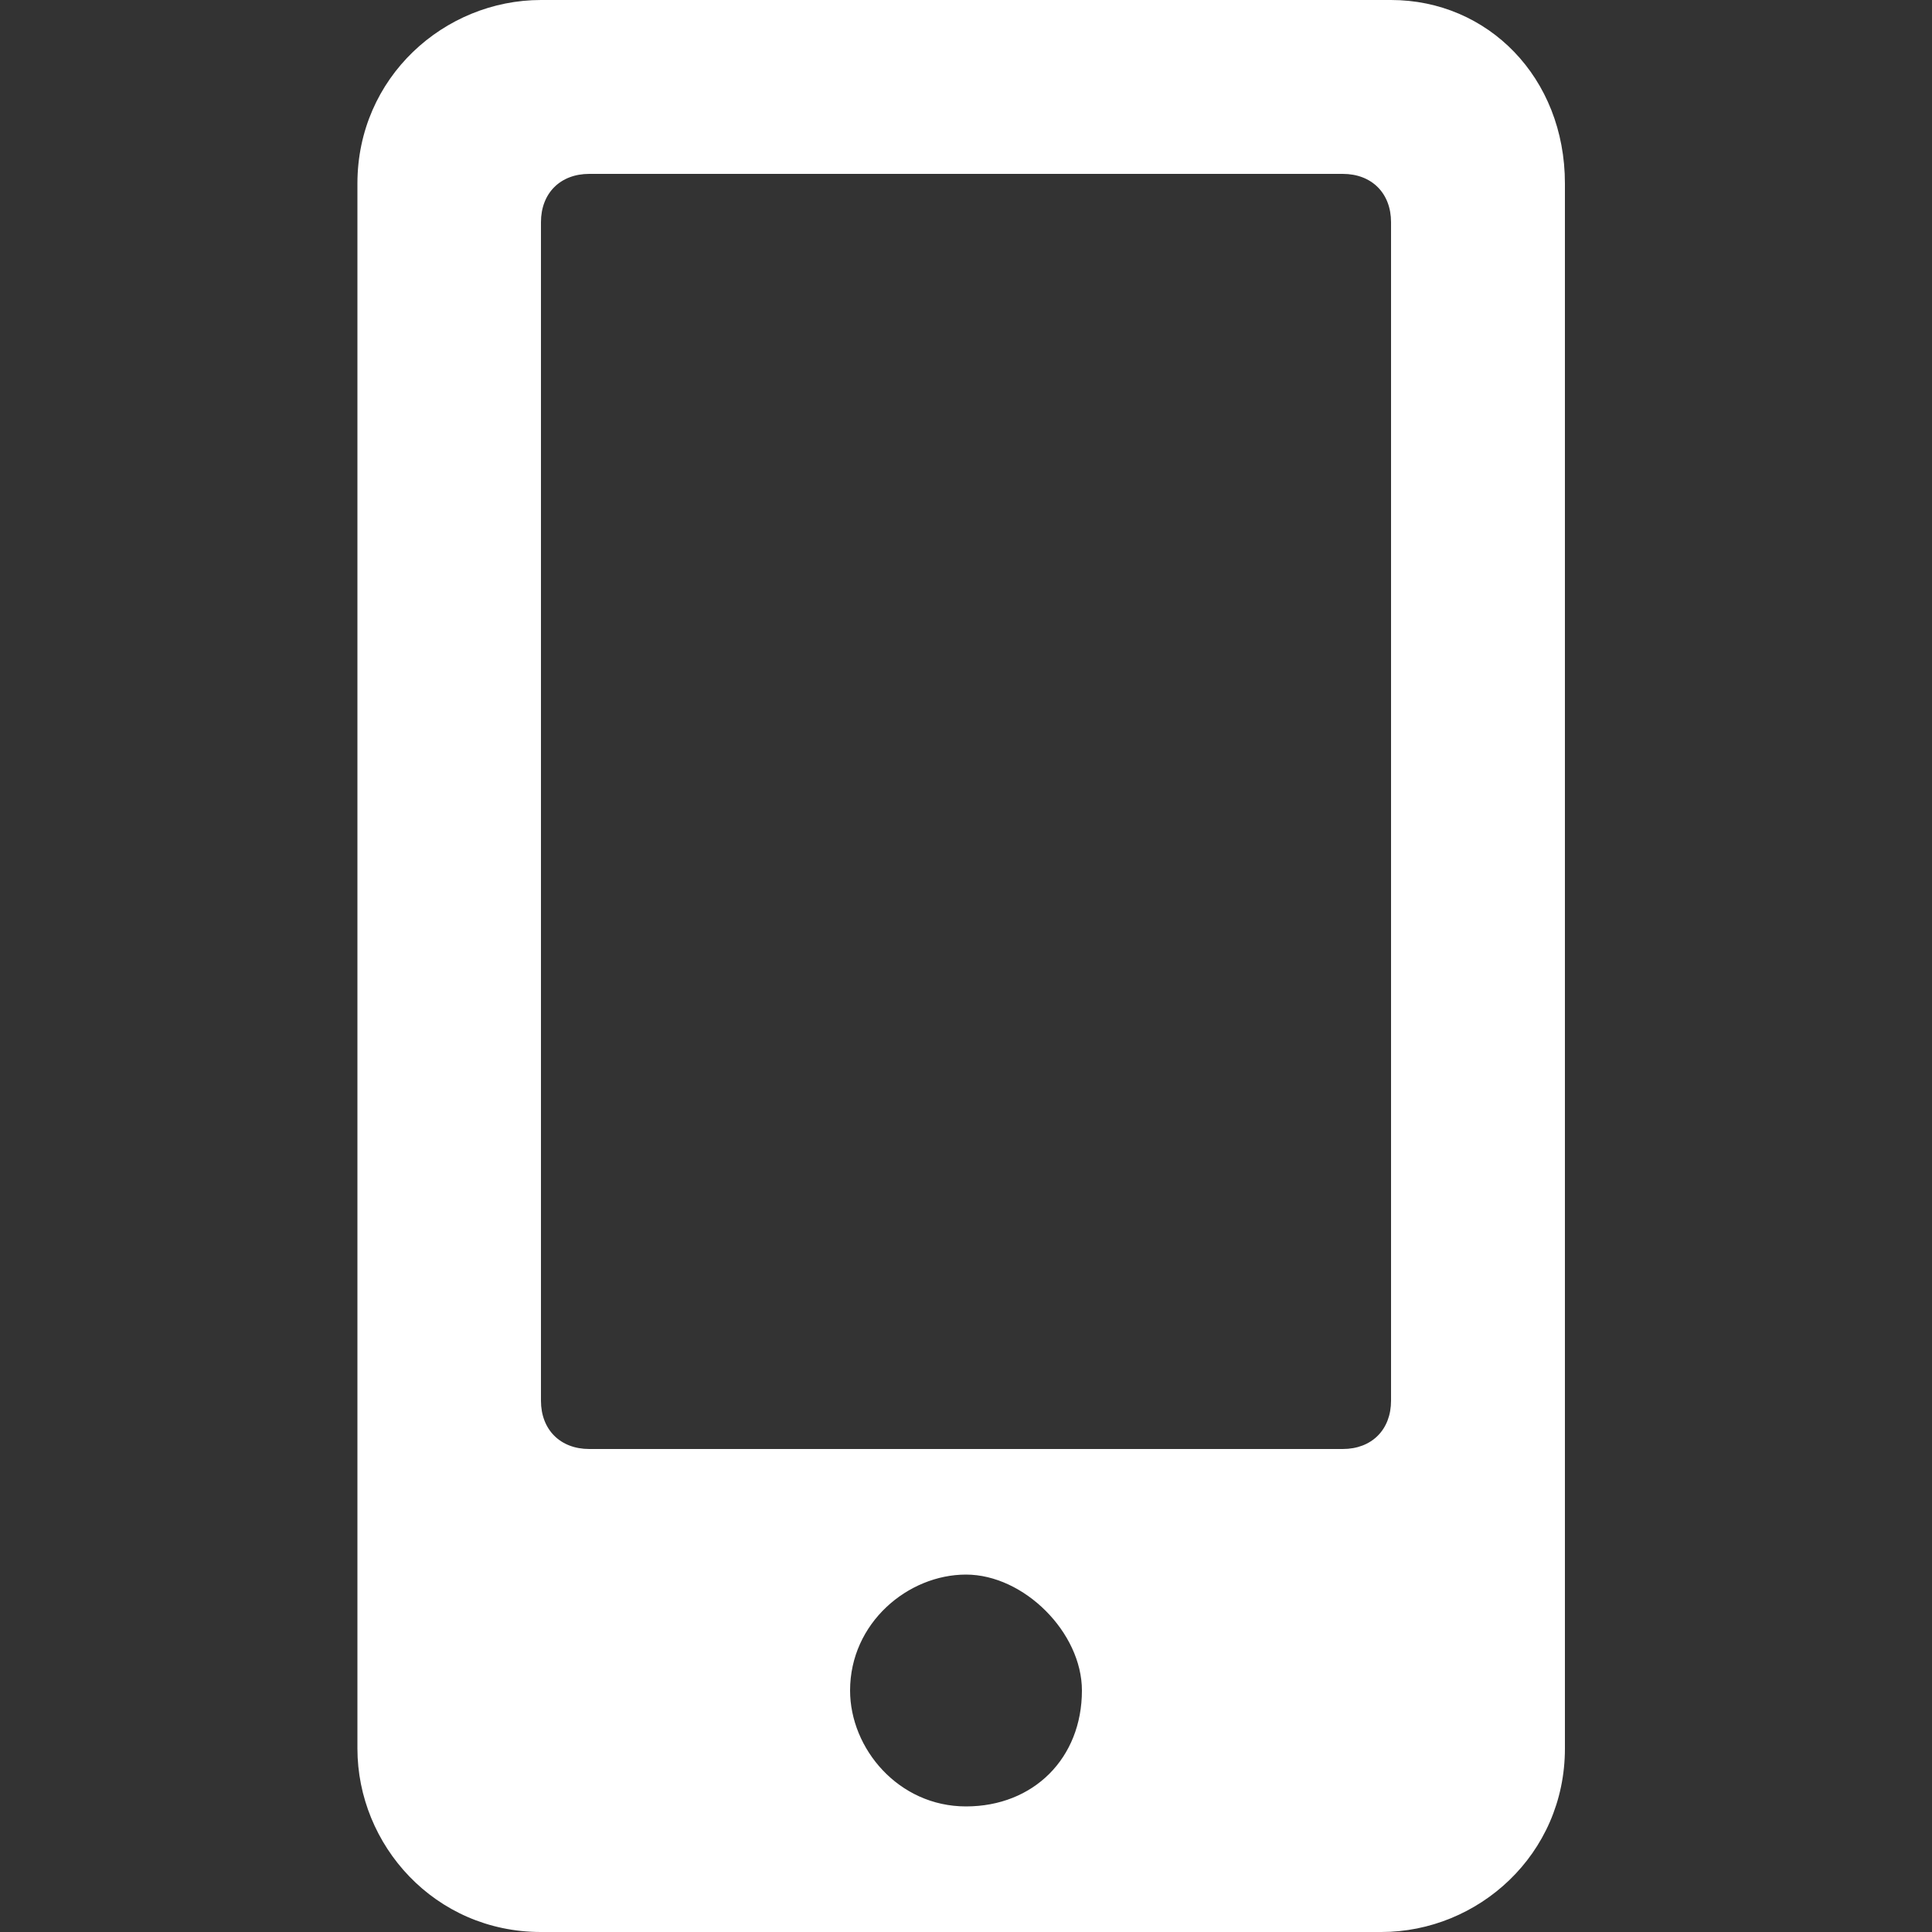 <?xml version="1.0" encoding="UTF-8"?> <!-- Generator: Adobe Illustrator 25.0.1, SVG Export Plug-In . SVG Version: 6.00 Build 0) --> <svg xmlns="http://www.w3.org/2000/svg" xmlns:xlink="http://www.w3.org/1999/xlink" version="1.1" id="Capa_1" x="0px" y="0px" viewBox="0 0 20 20" style="enable-background:new 0 0 20 20;" xml:space="preserve"><rect x="0" y="0" width="20" height="20" fill="#333333" stroke="none"/> <style type="text/css"> .st0{fill:#FFFFFF;} </style> <path class="st0" d="M14.4,0H5.6c-1,0-1.9,0.8-1.9,1.9v16.2c0,1,0.8,1.9,1.9,1.9h8.7c1,0,1.9-0.8,1.9-1.9V1.9 C16.2,0.8,15.4,0,14.4,0z M10,18.7c-0.7,0-1.2-0.6-1.2-1.2c0-0.7,0.6-1.2,1.2-1.2s1.2,0.6,1.2,1.2C11.2,18.2,10.7,18.7,10,18.7z M14.4,14.5c0,0.3-0.2,0.5-0.5,0.5H6.1c-0.3,0-0.5-0.2-0.5-0.5V2.3c0-0.3,0.2-0.5,0.5-0.5h7.8c0.3,0,0.5,0.2,0.5,0.5V14.5z"></path> </svg> 